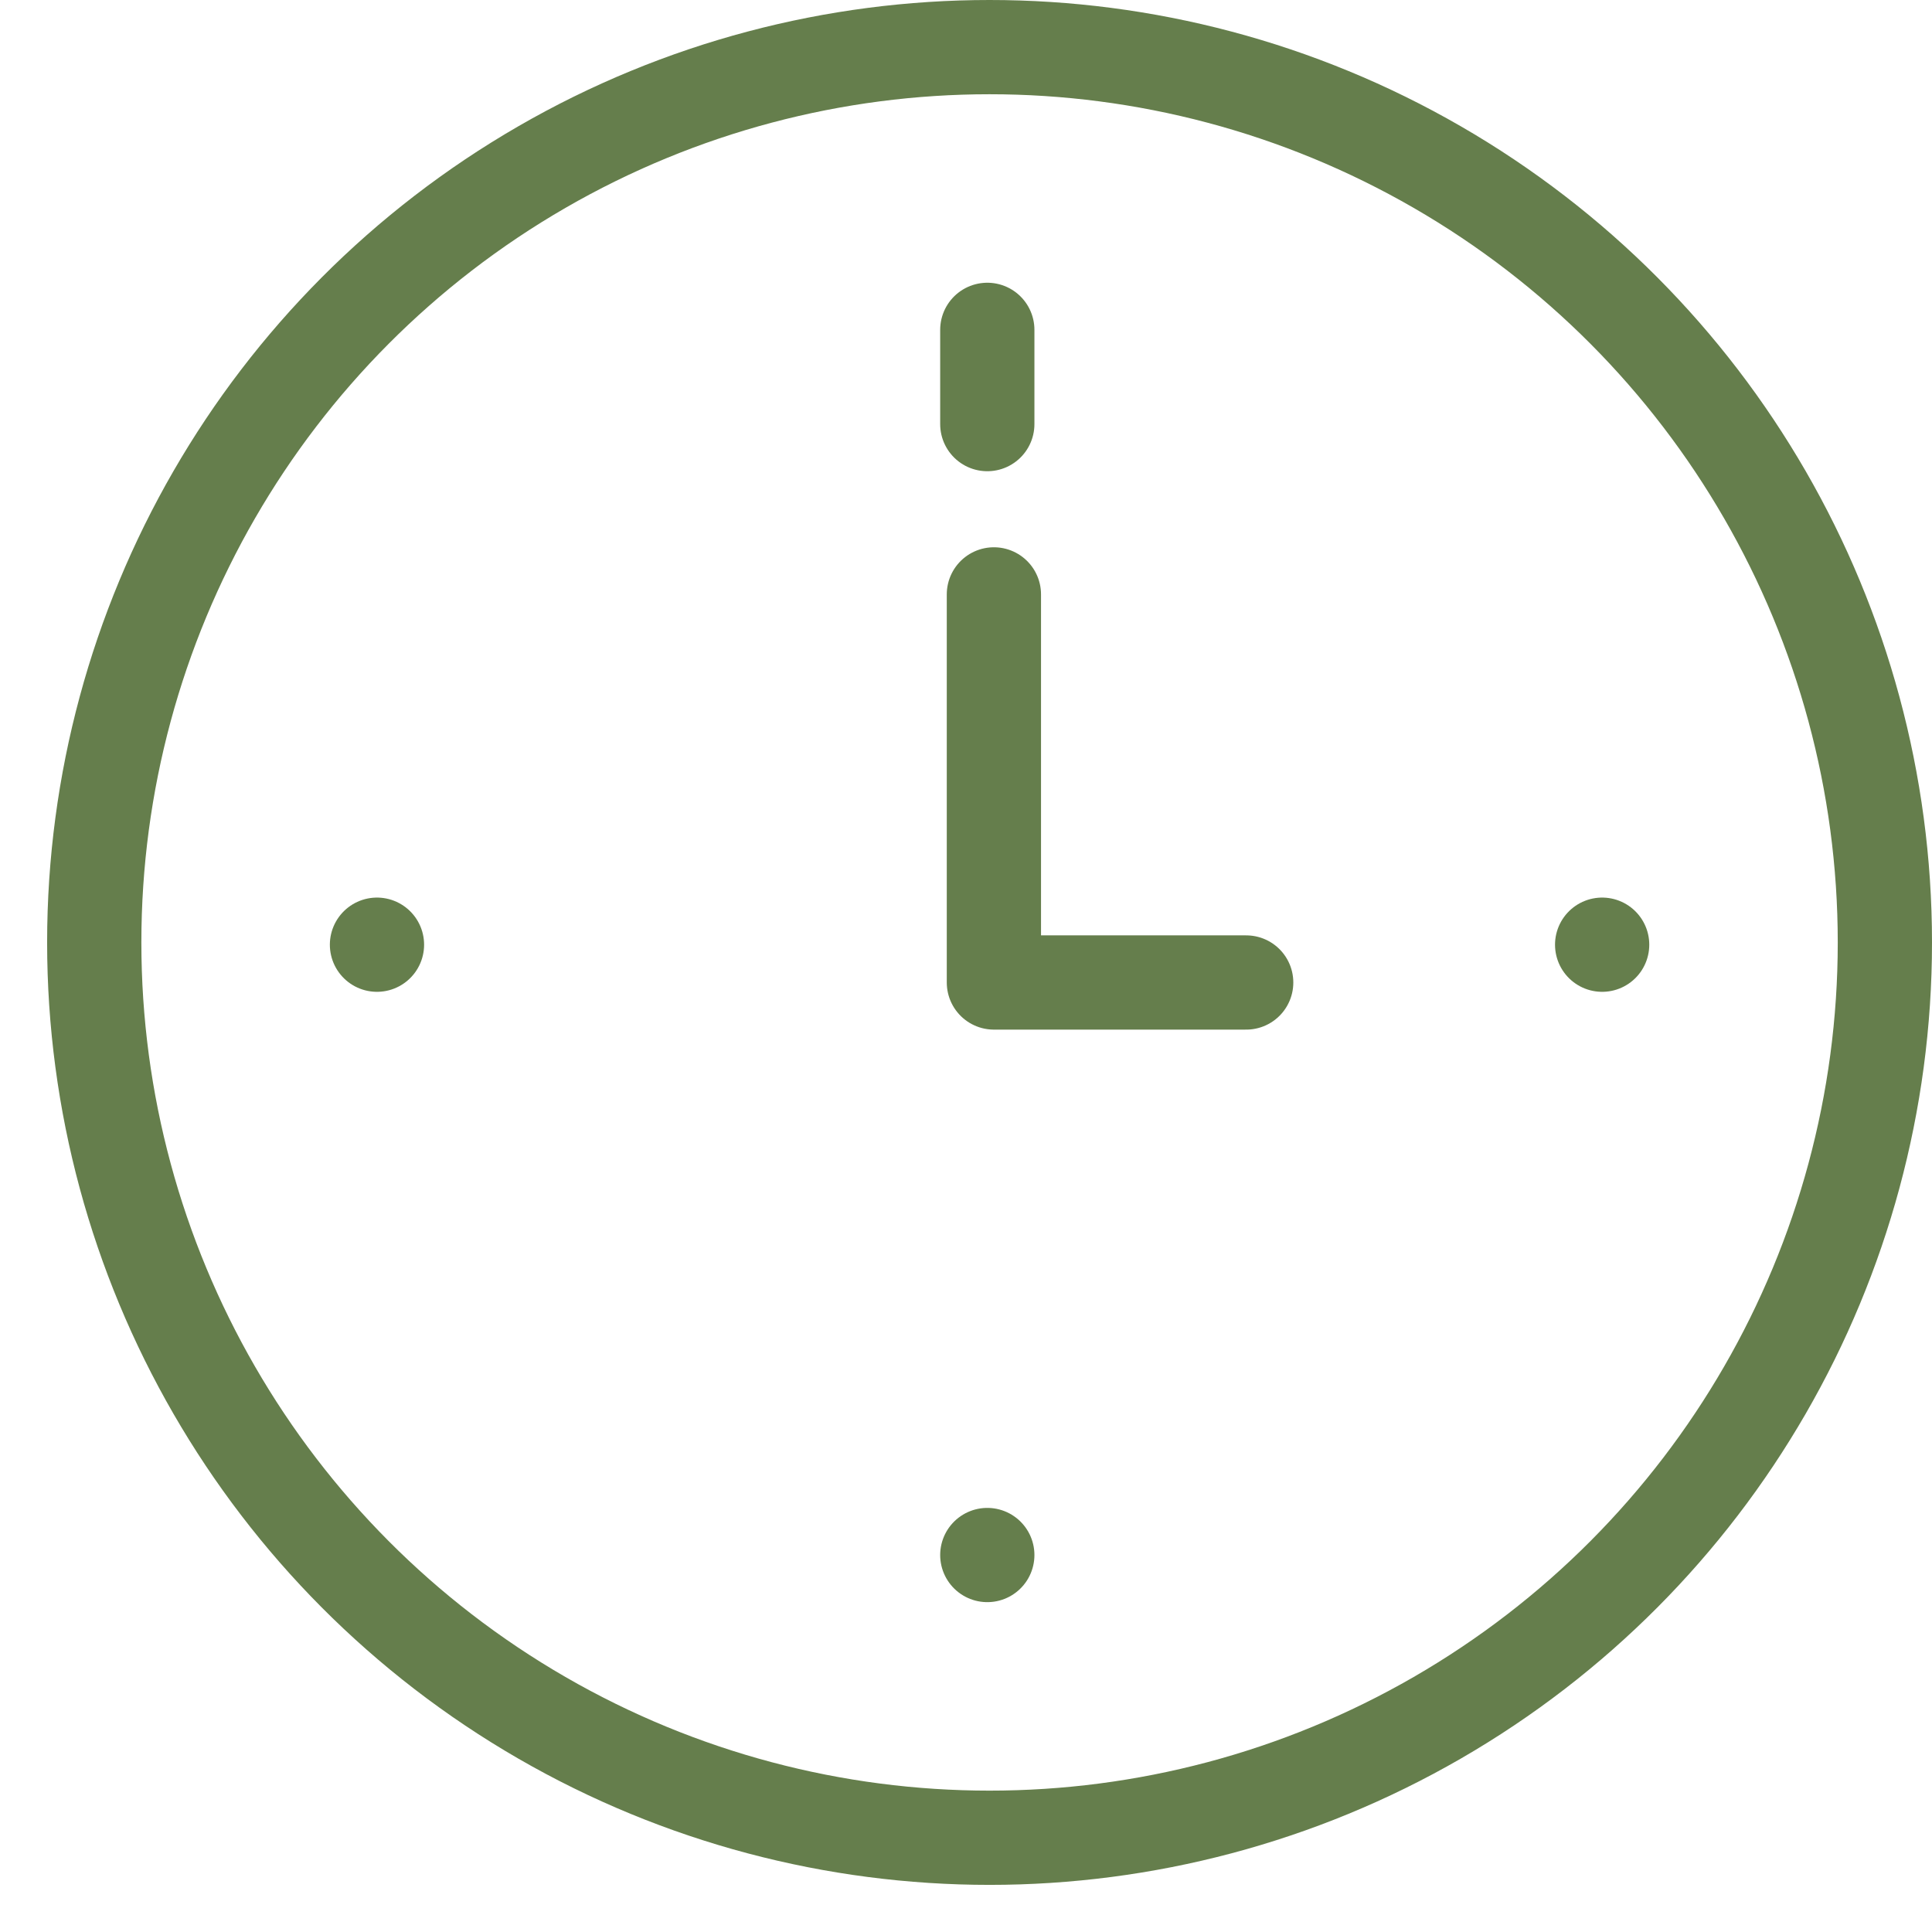 <svg xmlns="http://www.w3.org/2000/svg" width="20.5" height="20.5" viewBox="0 0 20.5 20.5">
  <g id="_895_ti_h" data-name="895_ti_h" transform="translate(0 0.082)">
    <rect id="長方形_25195" data-name="長方形 25195" width="20" height="20" transform="translate(0 0.418)" fill="none"/>
    <circle id="楕円形_296" data-name="楕円形 296" cx="9.5" cy="9.5" r="9.5" transform="translate(1 0.418)" fill="none" stroke="#657e4c" stroke-linecap="round" stroke-linejoin="round" stroke-width="1"/>
    <path id="パス_15685" data-name="パス 15685" d="M25,14.77v4.118h2.677" transform="translate(-14.454 -8.545)" fill="none" stroke="#657e4c" stroke-linecap="round" stroke-linejoin="round" stroke-width="1"/>
    <line id="線_28" data-name="線 28" y2="1" transform="translate(10.476 3.418)" fill="none" stroke="#657e4c" stroke-linecap="round" stroke-linejoin="round" stroke-width="1"/>
    <line id="線_29" data-name="線 29" transform="translate(10.476 16.418)" fill="none" stroke="#657e4c" stroke-linecap="round" stroke-linejoin="round" stroke-width="1"/>
    <line id="線_30" data-name="線 30" transform="translate(17 9.942)" fill="none" stroke="#657e4c" stroke-linecap="round" stroke-linejoin="round" stroke-width="1"/>
    <line id="線_31" data-name="線 31" transform="translate(4 9.942)" fill="none" stroke="#657e4c" stroke-linecap="round" stroke-linejoin="round" stroke-width="1"/>
  </g>
</svg>
